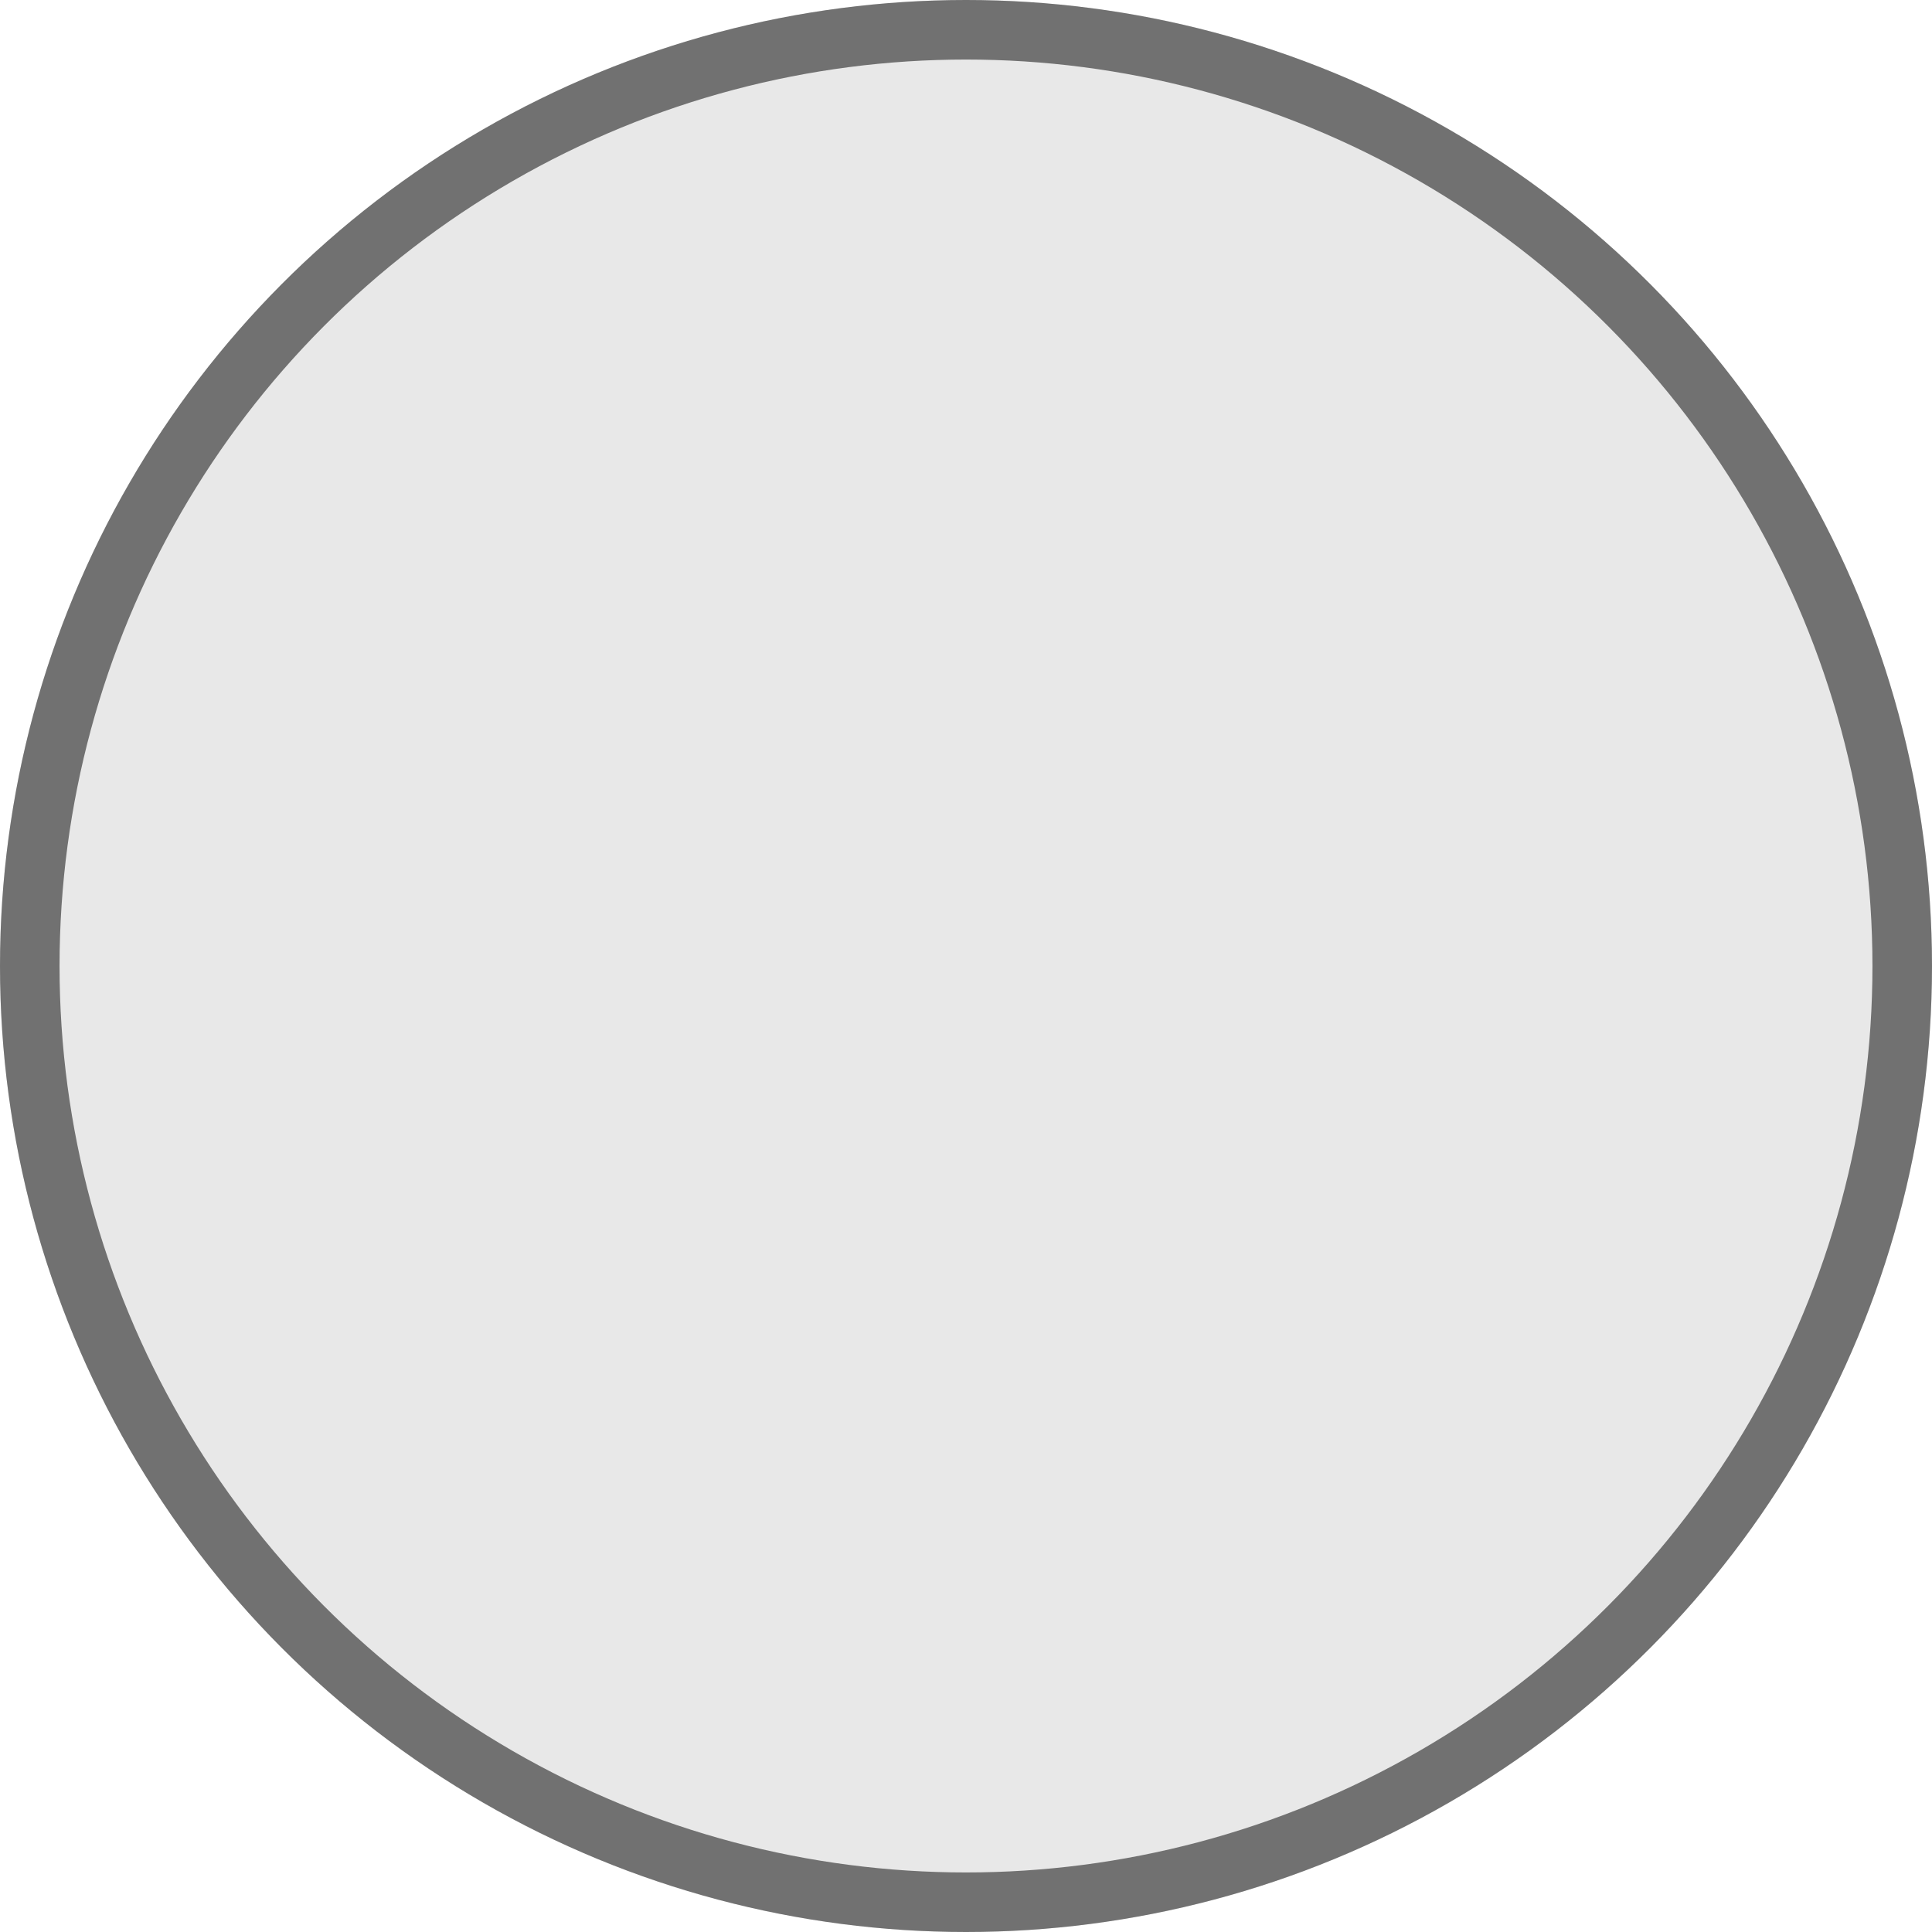 <svg xmlns="http://www.w3.org/2000/svg" width="32.446" height="32.446" viewBox="0 0 32.446 32.446">
  <g id="Ellipse_385" data-name="Ellipse 385" fill="#e8e8e8" stroke="#707070" stroke-width="1" opacity="0.996">
    <circle cx="16.223" cy="16.223" r="16.223" stroke="none"/>
    <circle cx="16.223" cy="16.223" r="15.723" fill="none"/>
  </g>
</svg>
